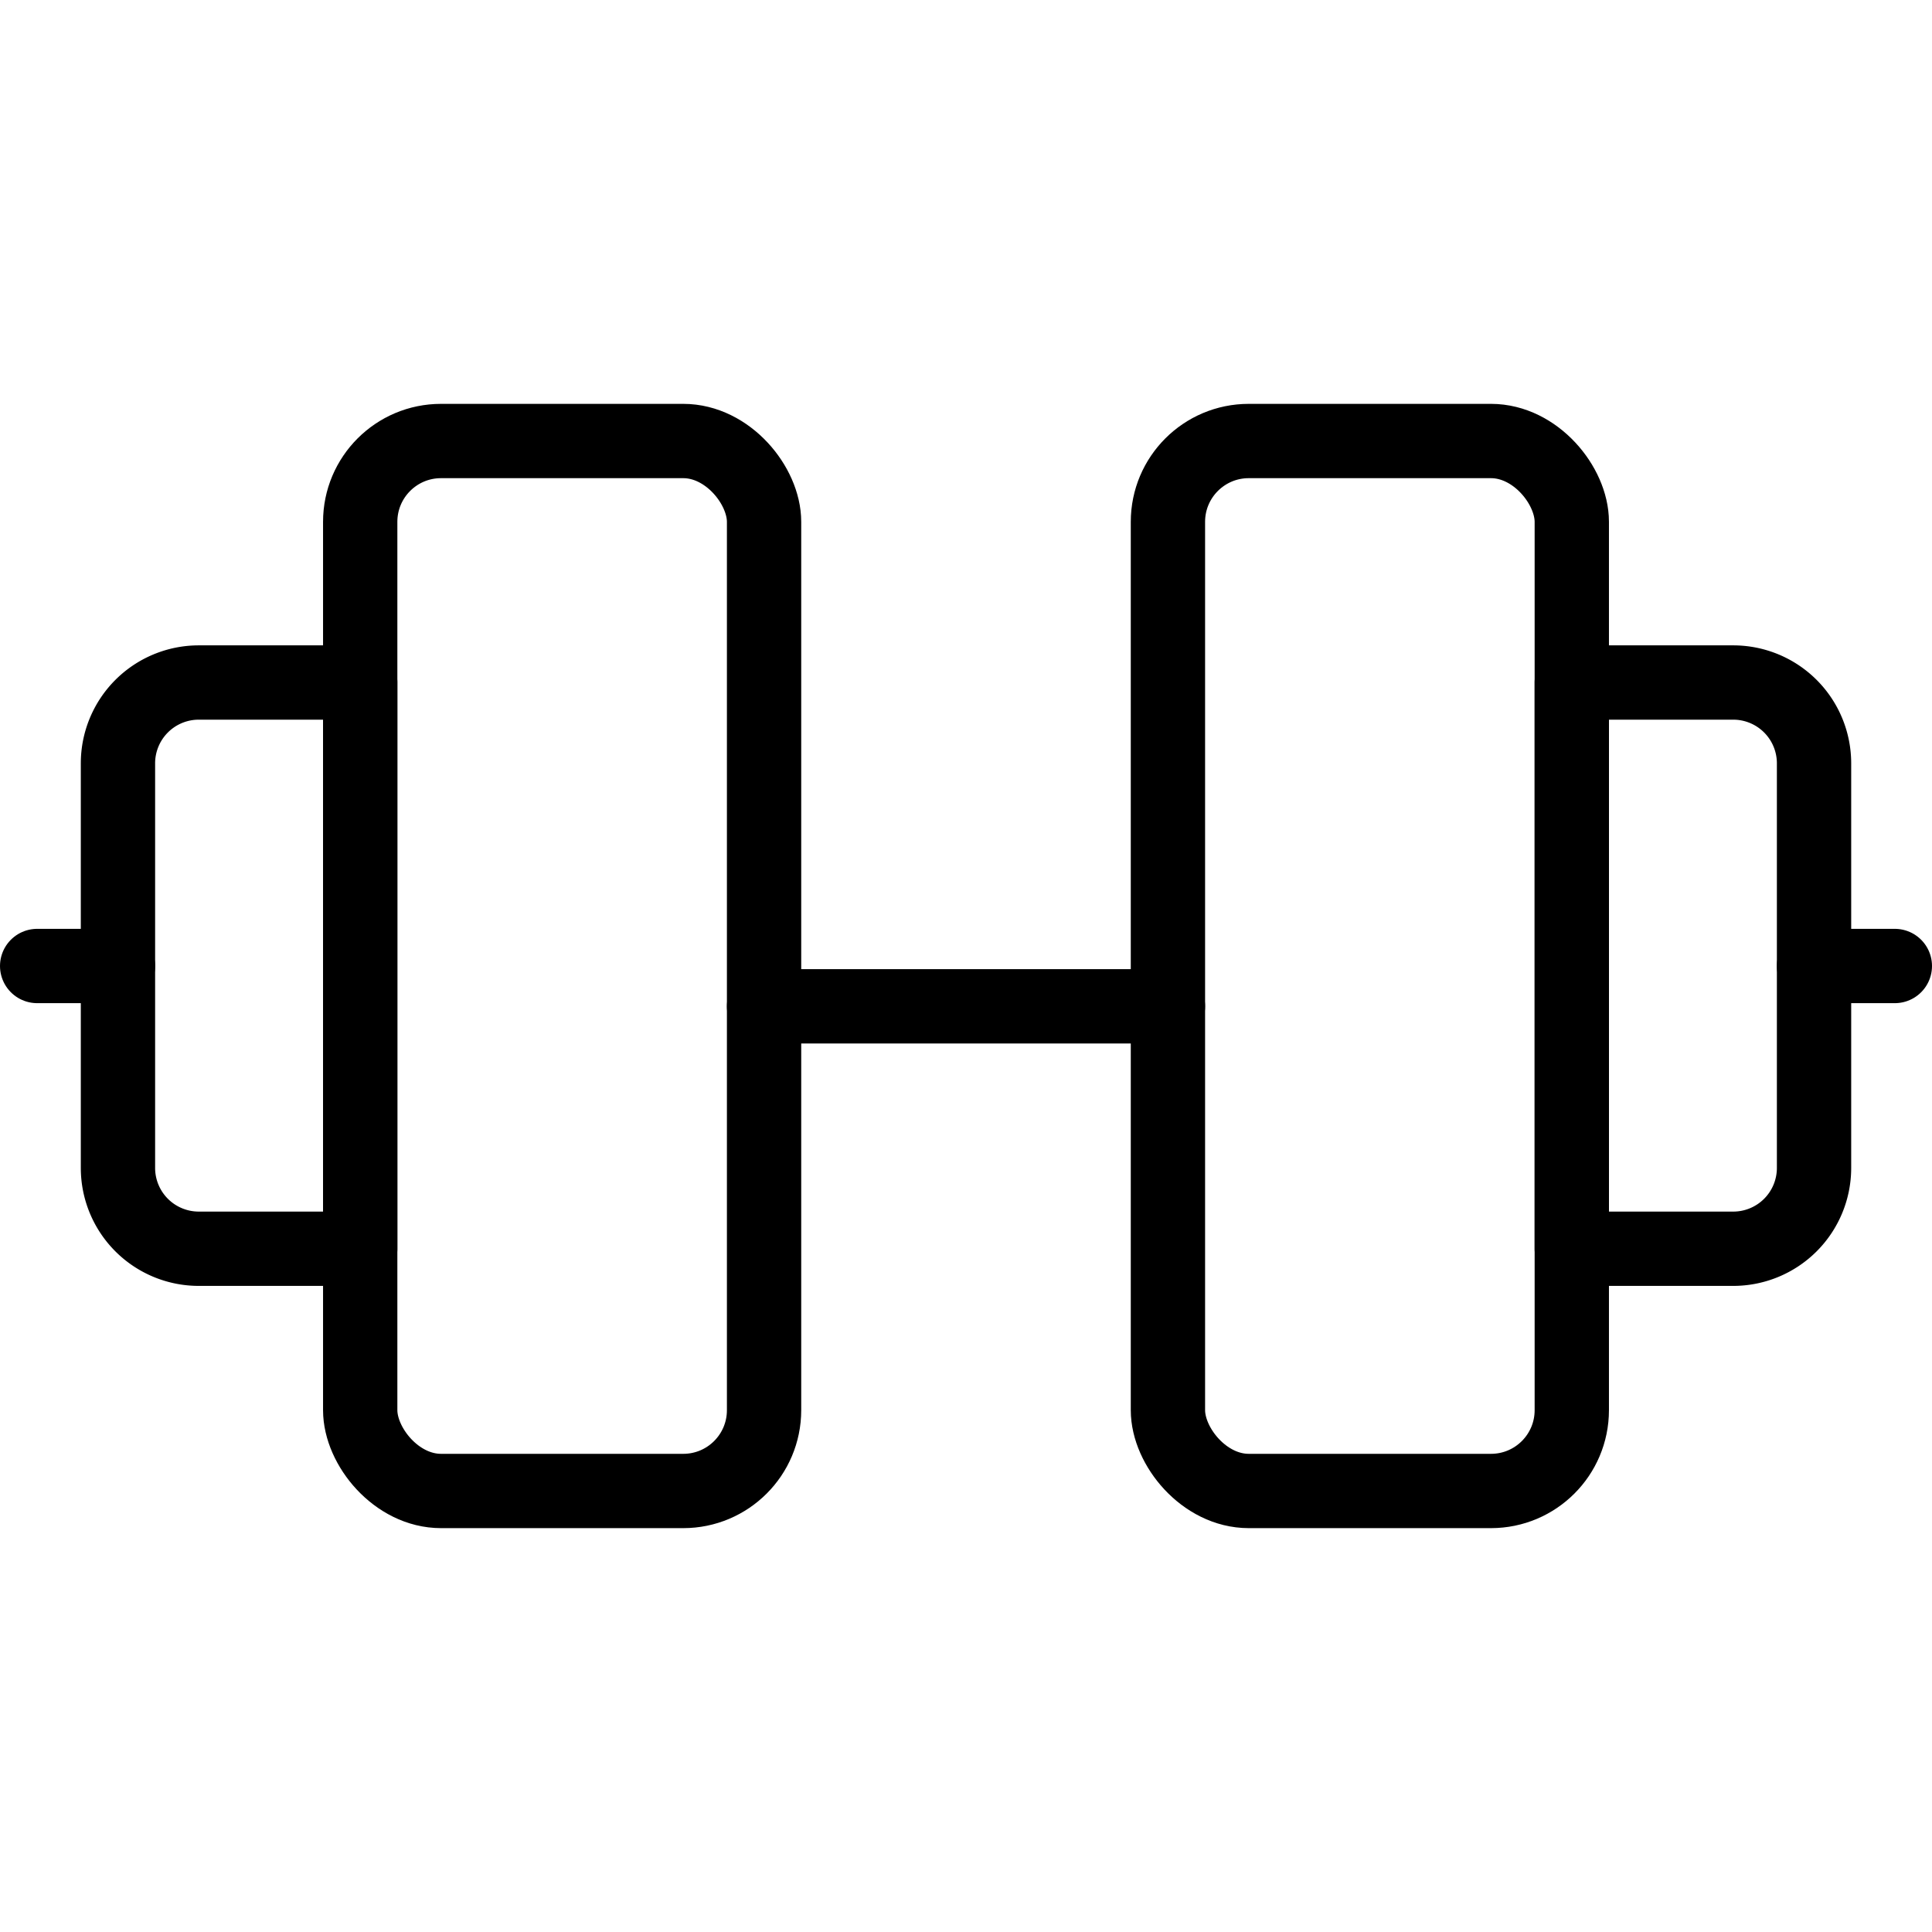 <svg xmlns="http://www.w3.org/2000/svg" viewBox="0 0 104 60.52" width="36" height="36"><defs>
    <style>.cls-1{fill:none;stroke:#000;stroke-linecap:round;stroke-linejoin:round;stroke-width:4px;}</style>
</defs>
    <g><g>
        <line class="cls-1" x1="41.13" y1="32.43" x2="62.87" y2="32.43" /><rect class="cls-1" x="19.39" y="2" width="21.74" height="56.52" rx="4.35" ry="4.35" />
        <path class="cls-1" d="M6.35,41.13a4.35,4.35,0,0,0,4.35,4.35h8.69V15H10.7a4.35,4.35,0,0,0-4.35,4.35Z" />
        <line class="cls-1" x1="6.35" y1="30.26" x2="2" y2="30.26" /><rect class="cls-1" x="62.87" y="2" width="21.74" height="56.52" rx="4.35" ry="4.35" />
        <path class="cls-1" d="M97.65,41.13a4.35,4.35,0,0,1-4.35,4.35H84.61V15H93.3a4.35,4.35,0,0,1,4.35,4.35Z" />
        <line class="cls-1" x1="97.65" y1="30.26" x2="102" y2="30.26" /></g></g></svg>